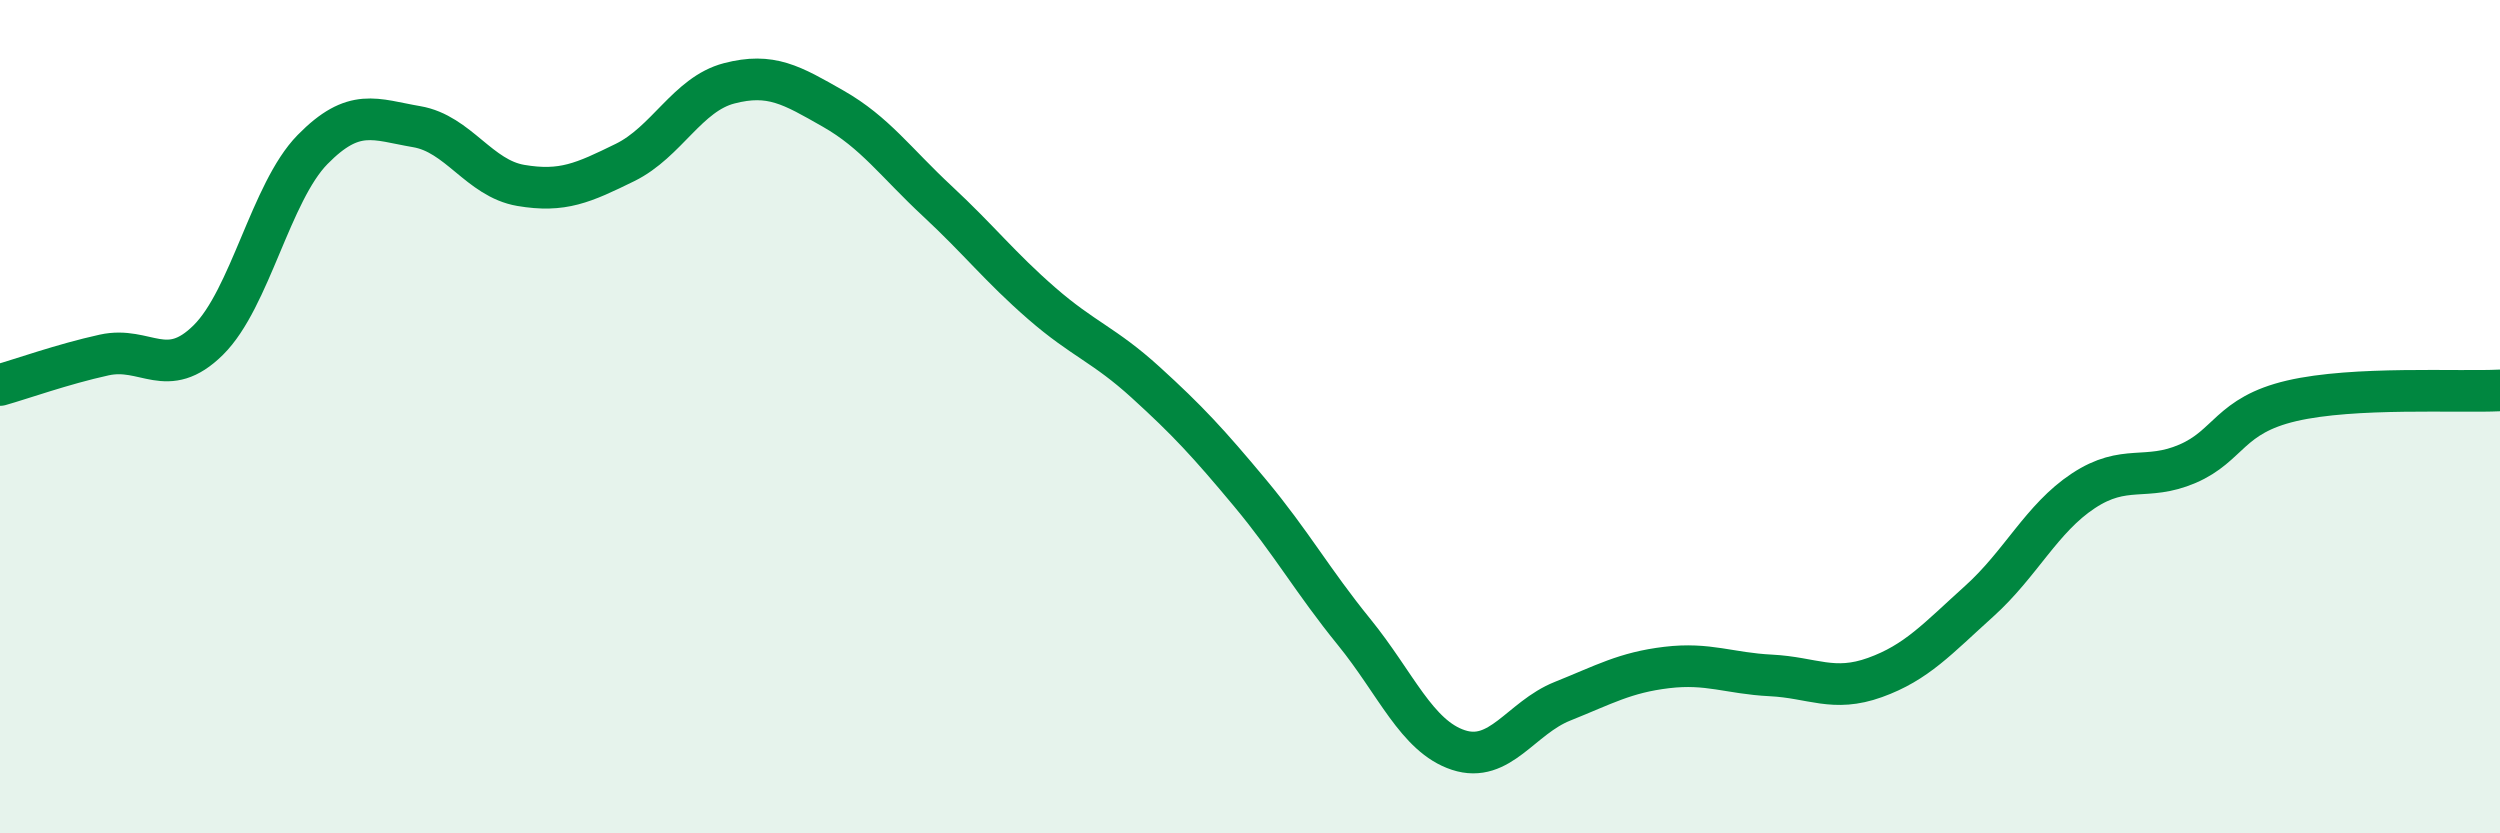
    <svg width="60" height="20" viewBox="0 0 60 20" xmlns="http://www.w3.org/2000/svg">
      <path
        d="M 0,9.24 C 0.5,9.1 1.5,8.74 2.5,8.52 C 3.5,8.3 4,9.15 5,8.16 C 6,7.17 6.5,4.61 7.5,3.59 C 8.5,2.57 9,2.87 10,3.04 C 11,3.21 11.5,4.28 12.5,4.45 C 13.5,4.62 14,4.39 15,3.9 C 16,3.41 16.5,2.26 17.5,2 C 18.5,1.74 19,2.04 20,2.61 C 21,3.18 21.5,3.9 22.5,4.83 C 23.5,5.76 24,6.41 25,7.28 C 26,8.15 26.5,8.27 27.5,9.18 C 28.5,10.09 29,10.63 30,11.83 C 31,13.03 31.5,13.94 32.5,15.17 C 33.5,16.4 34,17.67 35,18 C 36,18.33 36.5,17.23 37.5,16.83 C 38.5,16.43 39,16.14 40,16.02 C 41,15.9 41.5,16.16 42.5,16.21 C 43.5,16.26 44,16.62 45,16.26 C 46,15.9 46.5,15.33 47.5,14.43 C 48.5,13.53 49,12.44 50,11.78 C 51,11.12 51.5,11.56 52.5,11.13 C 53.5,10.7 53.5,9.97 55,9.62 C 56.5,9.27 59,9.42 60,9.37L60 20L0 20Z"
        fill="#008740"
        opacity="0.1"
        stroke-linecap="round"
        stroke-linejoin="round"
      />
      <path
        d="M 0,9.24 C 0.5,9.1 1.5,8.74 2.5,8.52 C 3.5,8.3 4,9.15 5,8.16 C 6,7.17 6.5,4.61 7.5,3.59 C 8.5,2.57 9,2.87 10,3.04 C 11,3.21 11.5,4.28 12.5,4.45 C 13.5,4.62 14,4.39 15,3.9 C 16,3.41 16.5,2.26 17.5,2 C 18.5,1.74 19,2.04 20,2.61 C 21,3.18 21.5,3.9 22.5,4.83 C 23.5,5.76 24,6.41 25,7.28 C 26,8.15 26.5,8.27 27.5,9.18 C 28.5,10.09 29,10.63 30,11.83 C 31,13.03 31.5,13.94 32.5,15.17 C 33.5,16.4 34,17.67 35,18 C 36,18.33 36.5,17.23 37.5,16.83 C 38.5,16.43 39,16.14 40,16.02 C 41,15.9 41.5,16.16 42.5,16.21 C 43.5,16.26 44,16.62 45,16.26 C 46,15.9 46.5,15.33 47.5,14.43 C 48.5,13.53 49,12.44 50,11.78 C 51,11.12 51.5,11.56 52.5,11.13 C 53.5,10.7 53.5,9.97 55,9.62 C 56.5,9.27 59,9.42 60,9.37"
        stroke="#008740"
        stroke-width="1"
        fill="none"
        stroke-linecap="round"
        stroke-linejoin="round"
      />
    </svg>
  